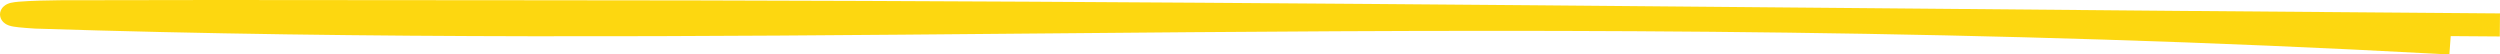 <?xml version="1.0" encoding="UTF-8"?> <svg xmlns="http://www.w3.org/2000/svg" width="1468" height="32" viewBox="0 0 1468 32" fill="none"> <path fill-rule="evenodd" clip-rule="evenodd" d="M1439.06 21.201L1438.27 32L1430.37 31.574C1163.42 17.146 926.729 17.144 698.908 18.906C666.294 19.159 633.858 19.447 601.539 19.735C408.161 21.455 218.978 23.137 20.828 16.797L20.686 16.792L20.544 16.784C16.495 16.529 13.392 16.282 11.112 16.04C9.976 15.919 8.962 15.791 8.096 15.65C7.37 15.531 6.251 15.328 5.183 14.946C4.78 14.802 3.425 14.312 2.205 13.204C1.52 12.583 0.571 11.489 0.176 9.9C-0.251 8.18 0.14 6.559 0.914 5.29C2.144 3.273 4.144 2.424 4.567 2.244L4.588 2.235C5.308 1.928 5.964 1.753 6.351 1.659C7.773 1.313 9.603 1.123 11.082 0.995C17.546 0.436 29.349 0.156 35.13 0.137C95.917 -0.068 156.732 9.54815e-06 217.52 0.068C247.901 0.103 278.274 0.137 308.635 0.137C572.833 0.137 836.855 2.487 1100.88 4.836C1220.61 5.902 1340.34 6.967 1460.09 7.814L1468 7.87L1467.87 21.407L1459.96 21.351C1453 21.302 1446.03 21.252 1439.06 21.201ZM10.768 2.3C10.756 2.297 10.749 2.296 10.748 2.296C10.748 2.295 10.754 2.297 10.768 2.3Z" fill="#FDD710"></path> </svg> 